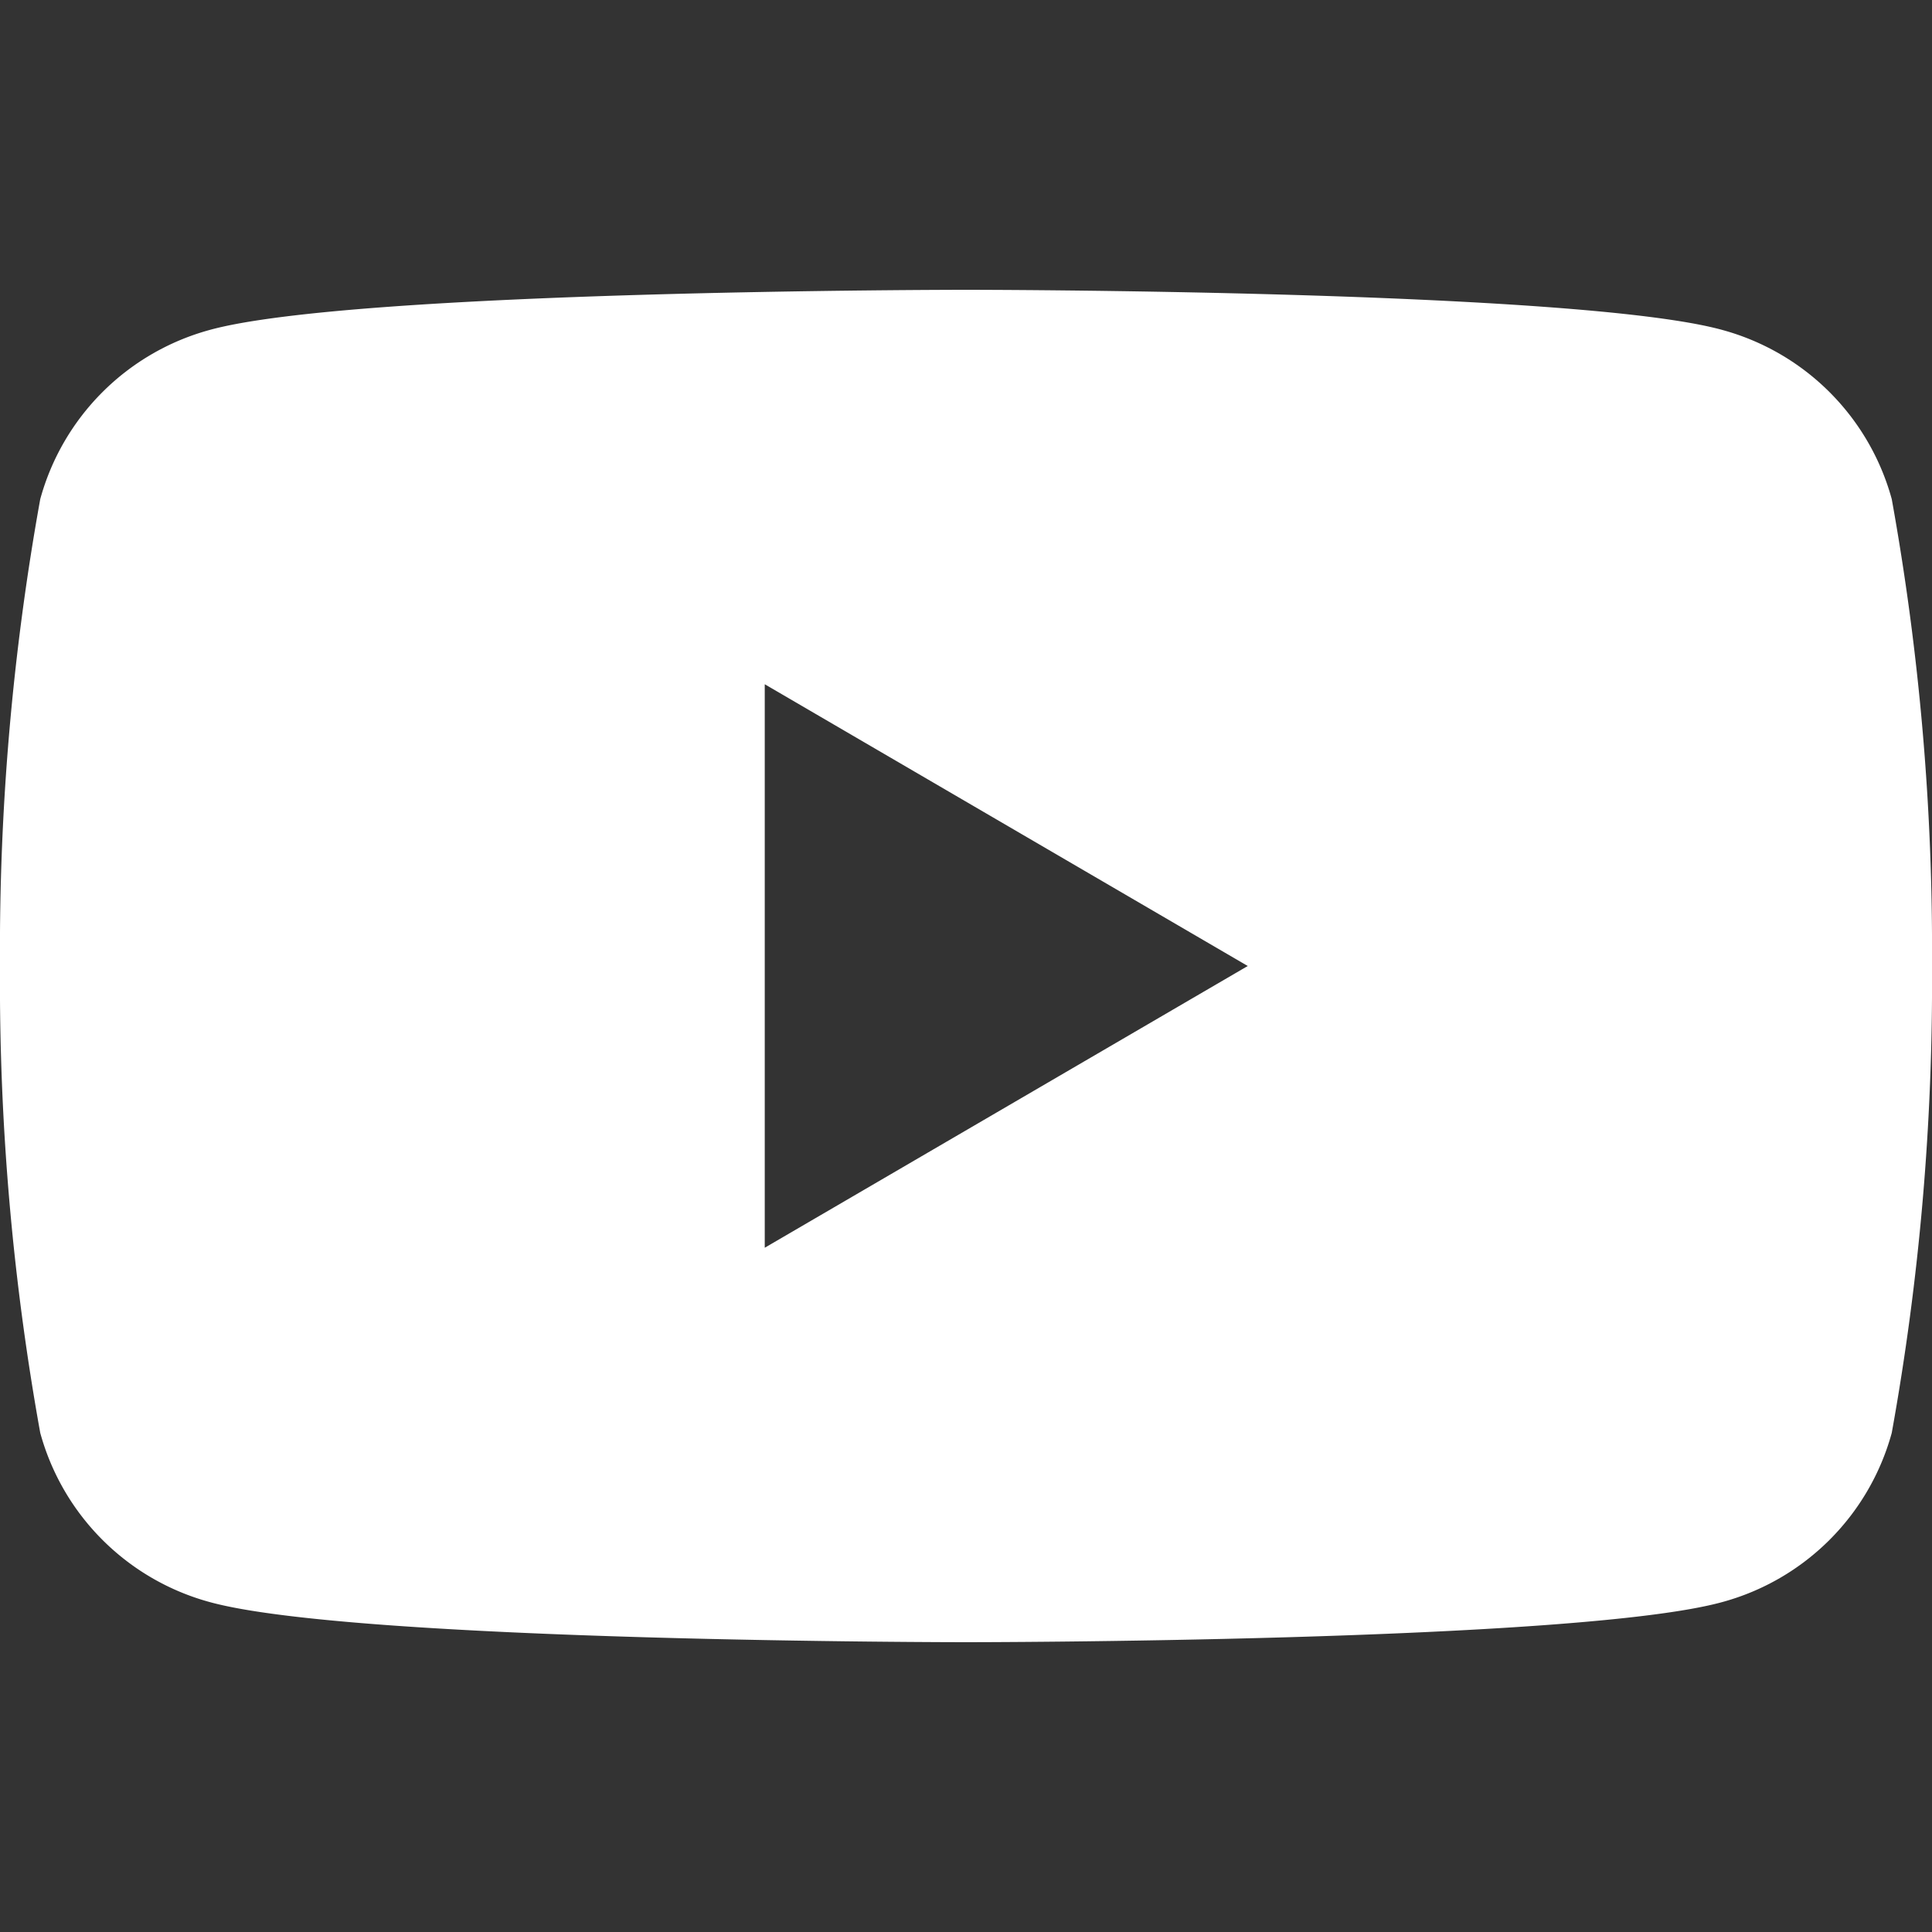 <svg xmlns="http://www.w3.org/2000/svg" viewBox="0 0 24 24" fill="#ffffff"><rect x="0" y="0" width="24" height="24" fill="#333333" stroke="none"/><path d="M23.5 6.2a3 3 0 0 0-2.1-2.1C19.6 3.6 12 3.6 12 3.6s-7.6 0-9.4.5A3 3 0 0 0 .5 6.2 31.5 31.5 0 0 0 0 12a31.5 31.5 0 0 0 .5 5.8 3 3 0 0 0 2.1 2.1c1.8.5 9.4.5 9.4.5s7.6 0 9.4-.5a3 3 0 0 0 2.1-2.1A31.5 31.5 0 0 0 24 12a31.5 31.5 0 0 0-.5-5.8zM9.5 15.5v-7l6 3.5-6 3.5z"/></svg>
